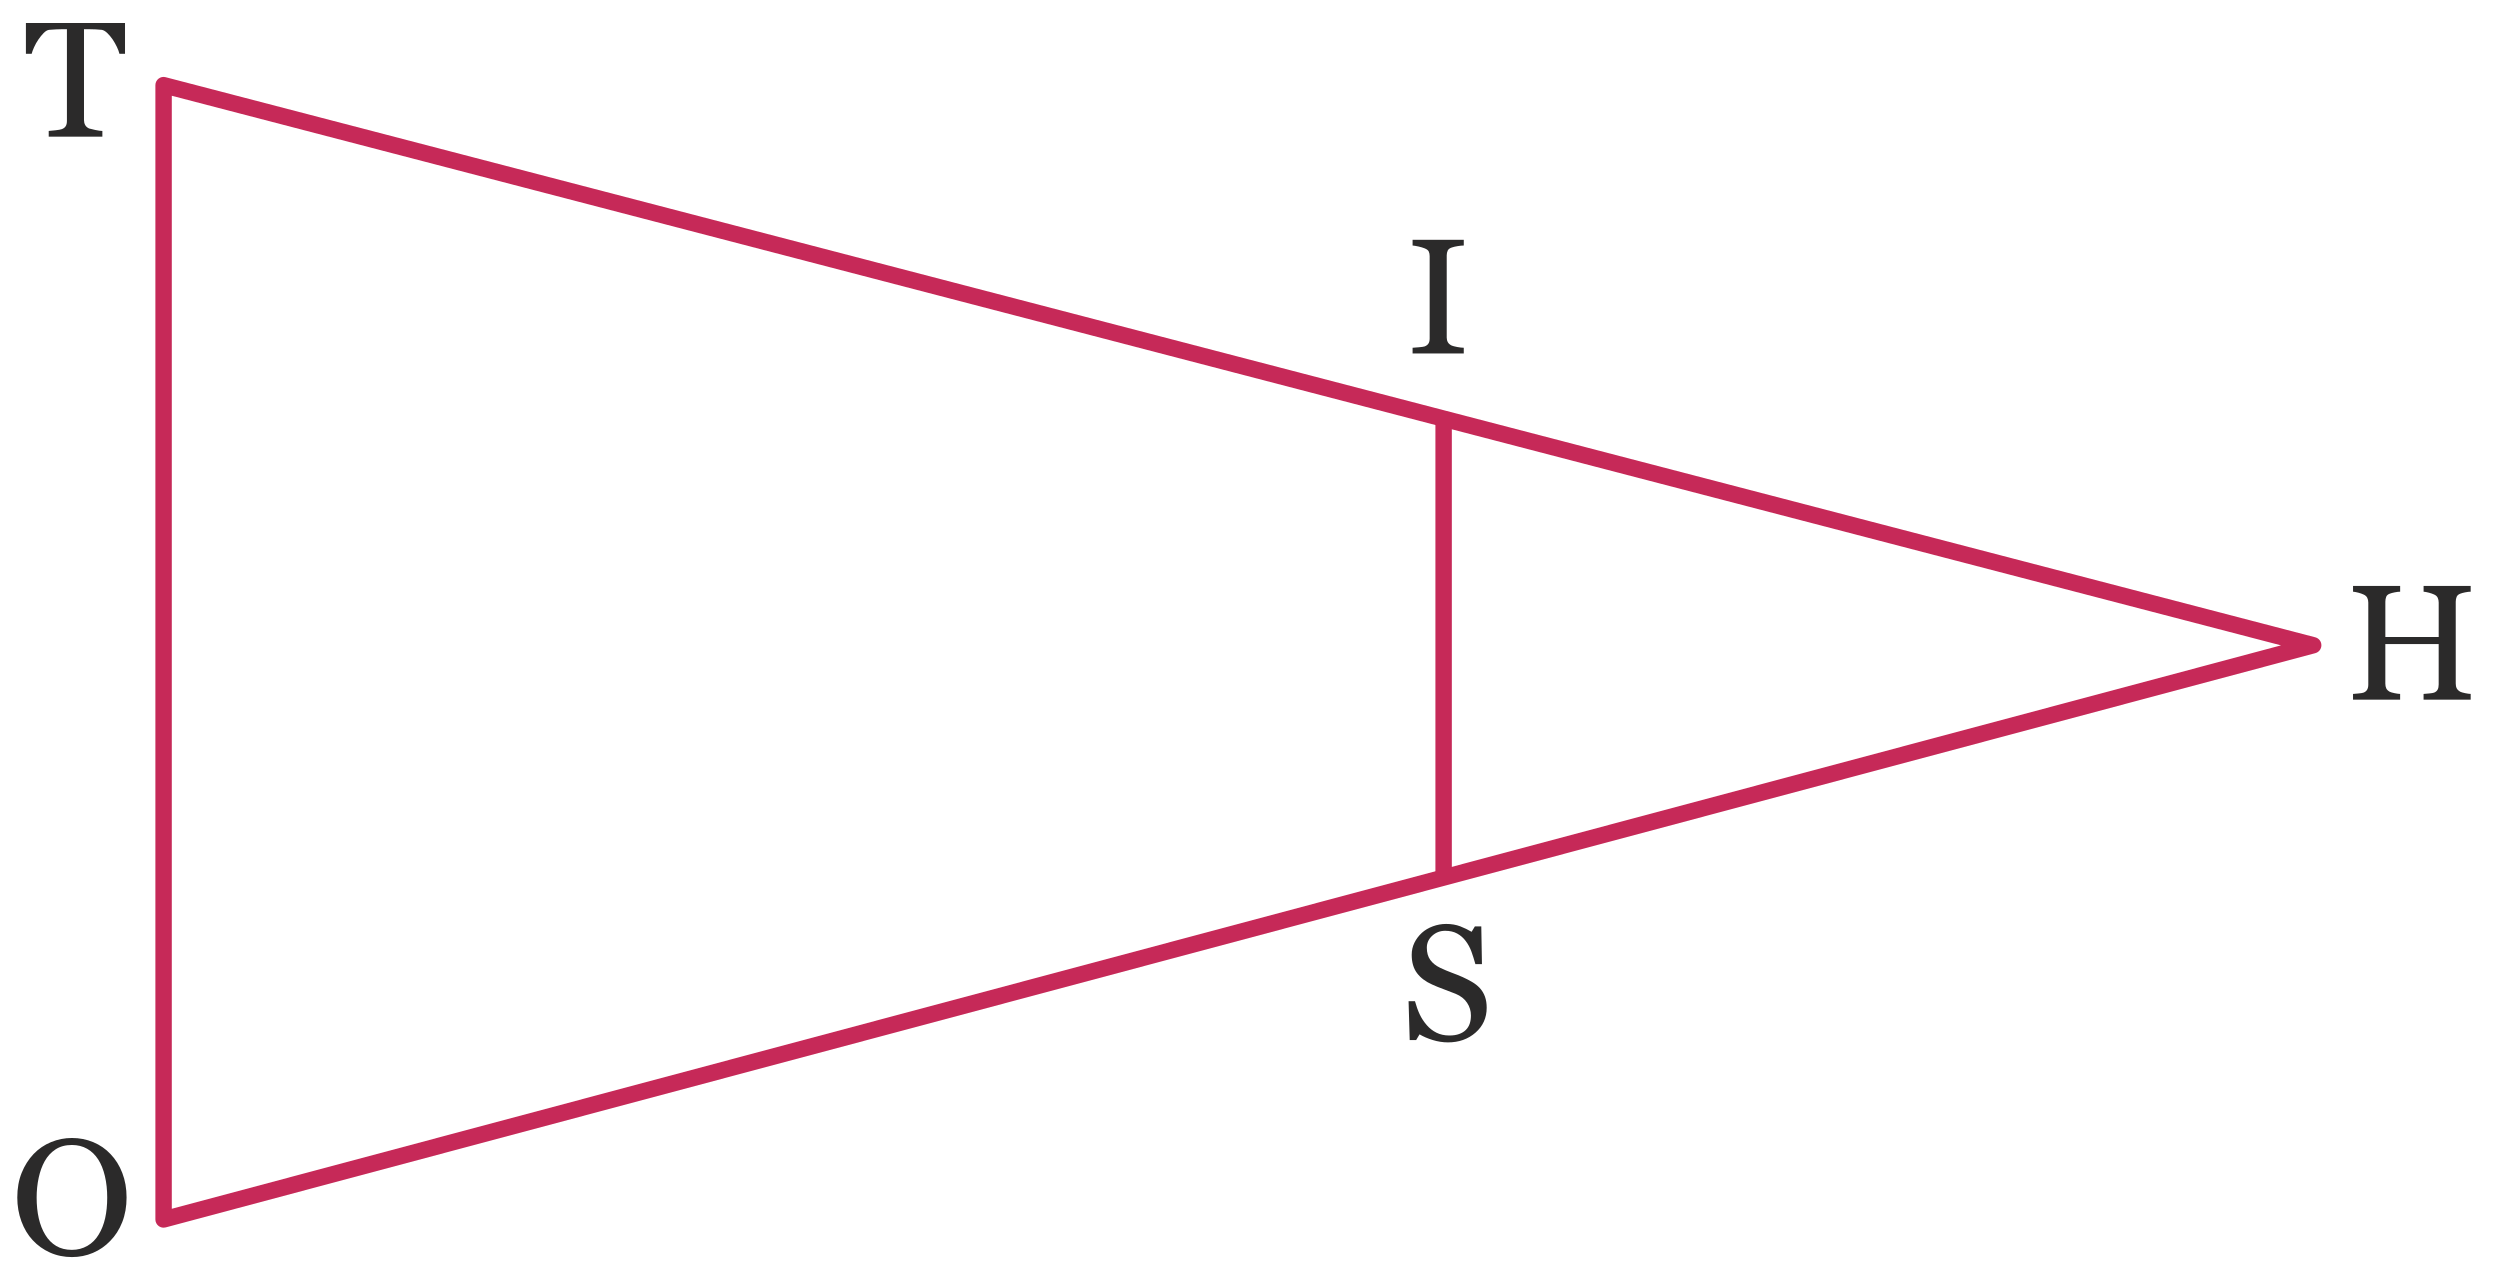 <?xml version="1.0" encoding="utf-8"?>
<!-- Generator: Adobe Illustrator 25.4.1, SVG Export Plug-In . SVG Version: 6.00 Build 0)  -->
<svg version="1.1" id="Calque_2" xmlns="http://www.w3.org/2000/svg" xmlns:xlink="http://www.w3.org/1999/xlink" x="0px" y="0px"
	 viewBox="0 0 152.268 78.32" style="enable-background:new 0 0 152.268 78.32;" xml:space="preserve">
<g>
	<path style="fill:#2B2A2A;" d="M147.613,42.616V42.266c0.08-0.007,0.193-0.017,0.34-0.03
		s0.246-0.03,0.3-0.05c0.1-0.04,0.172-0.1,0.215-0.18s0.065-0.184,0.065-0.311v-2.468
		h-3.249v2.408c0,0.113,0.019,0.21,0.056,0.29c0.036,0.08,0.108,0.149,0.215,0.21
		c0.053,0.026,0.151,0.055,0.295,0.085c0.143,0.029,0.255,0.045,0.335,0.045v0.35h-2.869V42.266
		c0.08-0.007,0.193-0.017,0.34-0.03s0.247-0.03,0.3-0.05c0.101-0.04,0.174-0.1,0.22-0.18
		c0.047-0.08,0.07-0.184,0.07-0.311v-4.997c0-0.106-0.021-0.203-0.064-0.29
		c-0.044-0.086-0.119-0.152-0.226-0.199c-0.086-0.04-0.191-0.077-0.314-0.11
		s-0.231-0.053-0.325-0.06v-0.35h2.869v0.35c-0.094,0-0.205,0.013-0.335,0.04
		c-0.13,0.026-0.229,0.053-0.295,0.08c-0.113,0.04-0.187,0.104-0.22,0.194
		s-0.051,0.188-0.051,0.295v2.148h3.249v-2.099c0-0.106-0.021-0.203-0.061-0.29
		c-0.04-0.086-0.113-0.152-0.22-0.199c-0.087-0.04-0.193-0.077-0.319-0.11
		c-0.127-0.033-0.233-0.053-0.32-0.06v-0.35h2.868v0.35c-0.093,0-0.204,0.013-0.335,0.04
		c-0.13,0.026-0.228,0.053-0.294,0.08c-0.113,0.04-0.188,0.104-0.226,0.194
		c-0.036,0.09-0.055,0.188-0.055,0.295v4.987c0,0.113,0.02,0.21,0.06,0.29
		s0.113,0.149,0.221,0.21c0.053,0.026,0.151,0.055,0.294,0.085c0.144,0.029,0.255,0.045,0.335,0.045
		v0.35H147.613z"/>
</g>
<g>
	<path style="fill:#2B2A2A;" d="M86.037,21.531v-0.35c0.087-0.007,0.213-0.017,0.38-0.03
		s0.283-0.03,0.35-0.05c0.106-0.04,0.186-0.099,0.235-0.175c0.05-0.077,0.075-0.179,0.075-0.305
		v-5.018c0-0.113-0.019-0.208-0.056-0.285c-0.036-0.076-0.121-0.142-0.255-0.194
		c-0.1-0.04-0.223-0.077-0.369-0.11c-0.147-0.033-0.267-0.053-0.36-0.06v-0.35h3.118v0.35
		c-0.1,0-0.222,0.012-0.364,0.035c-0.144,0.022-0.265,0.051-0.365,0.085
		c-0.126,0.04-0.21,0.103-0.25,0.189s-0.06,0.184-0.06,0.29v5.007
		c0,0.106,0.023,0.202,0.07,0.285c0.046,0.083,0.126,0.151,0.239,0.205
		c0.066,0.026,0.177,0.055,0.33,0.085c0.153,0.029,0.286,0.045,0.399,0.045v0.35H86.037z"/>
</g>
<g>
	<path style="fill:#2B2A2A;" d="M90.446,60.705c0.07,0.196,0.104,0.422,0.104,0.675
		c0,0.613-0.227,1.117-0.68,1.514s-1.013,0.595-1.679,0.595c-0.307,0-0.616-0.048-0.93-0.145
		c-0.312-0.097-0.579-0.212-0.8-0.345l-0.209,0.35h-0.391l-0.069-2.369h0.39
		c0.08,0.294,0.175,0.559,0.285,0.795c0.109,0.236,0.255,0.458,0.435,0.665
		c0.166,0.193,0.363,0.346,0.59,0.459s0.489,0.17,0.789,0.17c0.227,0,0.423-0.029,0.59-0.09
		c0.167-0.06,0.303-0.143,0.41-0.25c0.106-0.106,0.185-0.232,0.234-0.379
		c0.05-0.147,0.075-0.313,0.075-0.5c0-0.28-0.078-0.538-0.235-0.774
		c-0.156-0.237-0.388-0.418-0.694-0.545c-0.213-0.087-0.456-0.18-0.729-0.28
		c-0.273-0.1-0.51-0.196-0.71-0.289c-0.393-0.174-0.697-0.403-0.914-0.69
		c-0.217-0.286-0.325-0.659-0.325-1.119c0-0.267,0.056-0.512,0.165-0.734
		c0.11-0.224,0.262-0.425,0.455-0.604c0.187-0.167,0.409-0.299,0.67-0.396
		c0.26-0.096,0.529-0.145,0.809-0.145c0.32,0,0.605,0.049,0.855,0.145
		c0.249,0.097,0.48,0.209,0.694,0.335l0.2-0.329h0.39l0.04,2.298H89.862
		c-0.073-0.266-0.153-0.52-0.239-0.759c-0.087-0.24-0.204-0.457-0.351-0.65
		C89.132,57.125,88.96,56.975,88.757,56.862s-0.448-0.17-0.734-0.17c-0.307,0-0.569,0.1-0.789,0.3
		c-0.221,0.2-0.33,0.443-0.33,0.729c0,0.3,0.069,0.548,0.21,0.745
		c0.14,0.196,0.343,0.357,0.609,0.484c0.24,0.113,0.473,0.211,0.699,0.295
		c0.227,0.083,0.447,0.171,0.66,0.265c0.193,0.087,0.382,0.184,0.564,0.29
		c0.184,0.106,0.342,0.229,0.475,0.369C90.268,60.33,90.376,60.508,90.446,60.705z"/>
</g>
<g>
	<path style="fill:#2B2A2A;" d="M7.275,3.278C7.248,3.158,7.196,3.018,7.12,2.858
		C7.043,2.698,6.958,2.549,6.865,2.408c-0.101-0.146-0.209-0.276-0.325-0.39
		c-0.116-0.113-0.229-0.18-0.335-0.2c-0.1-0.013-0.227-0.022-0.38-0.029
		S5.532,1.778,5.405,1.778H5.116v5.537c0,0.106,0.022,0.205,0.069,0.295s0.127,0.162,0.24,0.215
		C5.486,7.845,5.61,7.875,5.796,7.915s0.333,0.061,0.439,0.061v0.35H2.967V7.975
		C3.061,7.968,3.198,7.955,3.382,7.935C3.566,7.915,3.694,7.892,3.767,7.865
		c0.106-0.04,0.185-0.1,0.234-0.18c0.051-0.08,0.075-0.187,0.075-0.32V1.778h-0.279
		c-0.101,0-0.226,0.004-0.375,0.011c-0.15,0.007-0.295,0.017-0.435,0.029
		c-0.106,0.014-0.217,0.079-0.33,0.195C2.544,2.13,2.438,2.261,2.337,2.408
		C2.237,2.554,2.151,2.71,2.077,2.873S1.954,3.171,1.928,3.278H1.578V1.399h6.036v1.879H7.275z"/>
</g>
<g>
	<path style="fill:#2B2A2A;" d="M7.449,71.442c0.174,0.449,0.26,0.947,0.26,1.494
		c0,0.553-0.088,1.055-0.265,1.504c-0.177,0.45-0.422,0.831-0.734,1.145
		c-0.3,0.313-0.649,0.555-1.05,0.725c-0.399,0.17-0.826,0.255-1.279,0.255
		c-0.479,0-0.925-0.092-1.334-0.274c-0.41-0.184-0.762-0.436-1.055-0.755
		c-0.293-0.313-0.522-0.696-0.689-1.149s-0.25-0.937-0.25-1.449c0-0.56,0.089-1.06,0.265-1.499
		c0.177-0.44,0.418-0.823,0.725-1.149c0.307-0.32,0.663-0.563,1.069-0.729
		c0.407-0.167,0.83-0.25,1.27-0.25c0.46,0,0.893,0.085,1.3,0.255
		c0.406,0.17,0.756,0.411,1.049,0.725C7.036,70.607,7.277,70.992,7.449,71.442z M6.405,74.195
		c0.083-0.373,0.125-0.793,0.125-1.259c0-0.474-0.047-0.908-0.141-1.305
		c-0.093-0.396-0.229-0.734-0.409-1.014c-0.181-0.28-0.405-0.497-0.675-0.65
		s-0.578-0.229-0.925-0.229c-0.393,0-0.727,0.09-0.999,0.27c-0.273,0.18-0.493,0.42-0.66,0.72
		c-0.159,0.286-0.281,0.621-0.364,1.005c-0.084,0.383-0.125,0.784-0.125,1.204
		c0,0.466,0.043,0.89,0.13,1.27s0.22,0.716,0.399,1.009c0.174,0.287,0.394,0.51,0.66,0.67
		s0.586,0.24,0.959,0.24c0.347,0,0.661-0.082,0.944-0.245s0.512-0.392,0.685-0.685
		C6.191,74.902,6.321,74.568,6.405,74.195z"/>
</g>
<path style="fill:#C62958;" d="M9.964,74.774c-0.109,0-0.216-0.035-0.305-0.104
	c-0.123-0.095-0.195-0.241-0.195-0.396V5.186c0-0.155,0.071-0.301,0.194-0.396
	s0.279-0.131,0.432-0.088l130.926,34.114c0.22,0.057,0.373,0.255,0.374,0.481
	c0.001,0.228-0.151,0.427-0.371,0.485L10.093,74.758C10.051,74.768,10.007,74.774,9.964,74.774z
	 M10.464,5.833v67.79l128.466-34.316L10.464,5.833z"/>
<rect x="87.427" y="25.713" style="fill:#C62958;" width="1" height="27.806"/>
</svg>
